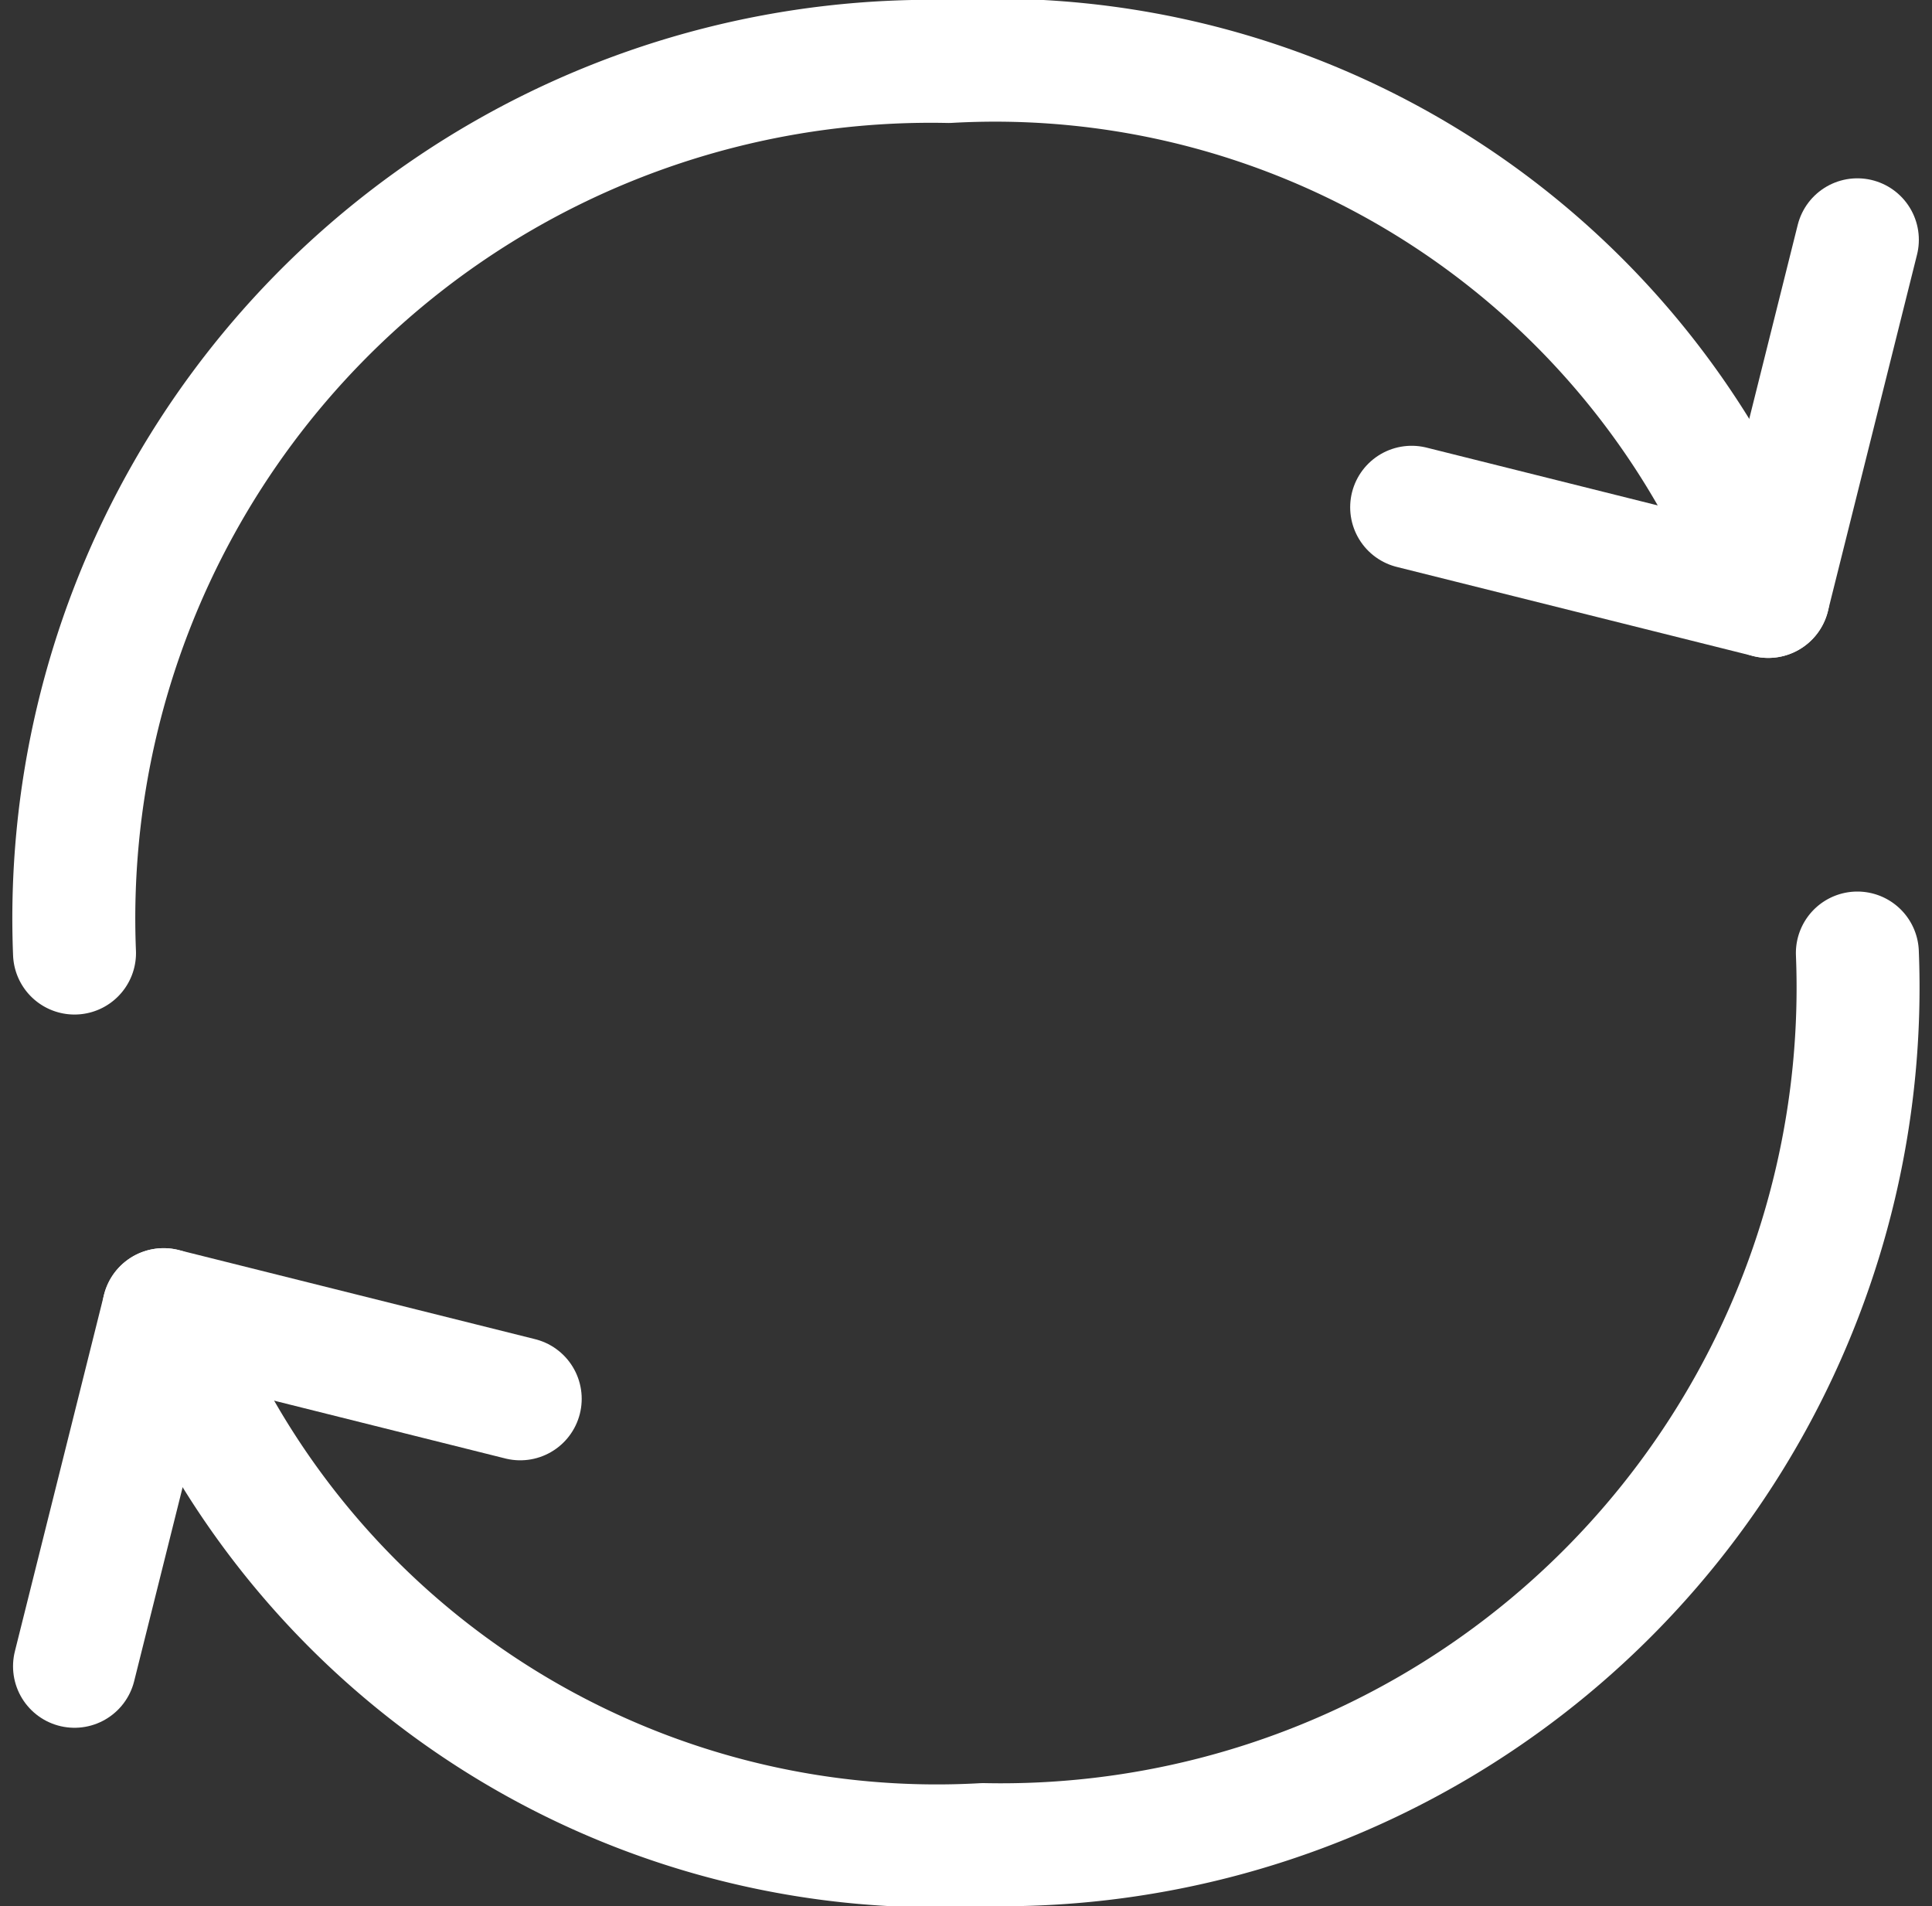 <svg xmlns="http://www.w3.org/2000/svg" width="15.713" height="15.5" viewBox="0 0 15.713 15.5"><rect x="0" y="0" width="15.713" height="15.5" fill="#333333" stroke="none"/><g transform="translate(-2.394 -2.5)"><path d="M17.5,10.25a6.97,6.97,0,0,1-7.109,7.25,6.714,6.714,0,0,1-6.666-4.35M3,10.25A6.97,6.97,0,0,1,10.109,3a6.714,6.714,0,0,1,6.666,4.35" fill="none" stroke="#fff" stroke-linecap="round" stroke-linejoin="round" stroke-width="1"/><path d="M6.625,15.425l-2.9-.725L3,17.6M13.875,8.175l2.9.725L17.5,6" transform="translate(0 -1.55)" fill="none" stroke="#fff" stroke-linecap="round" stroke-linejoin="round" stroke-width="1"/></g></svg>